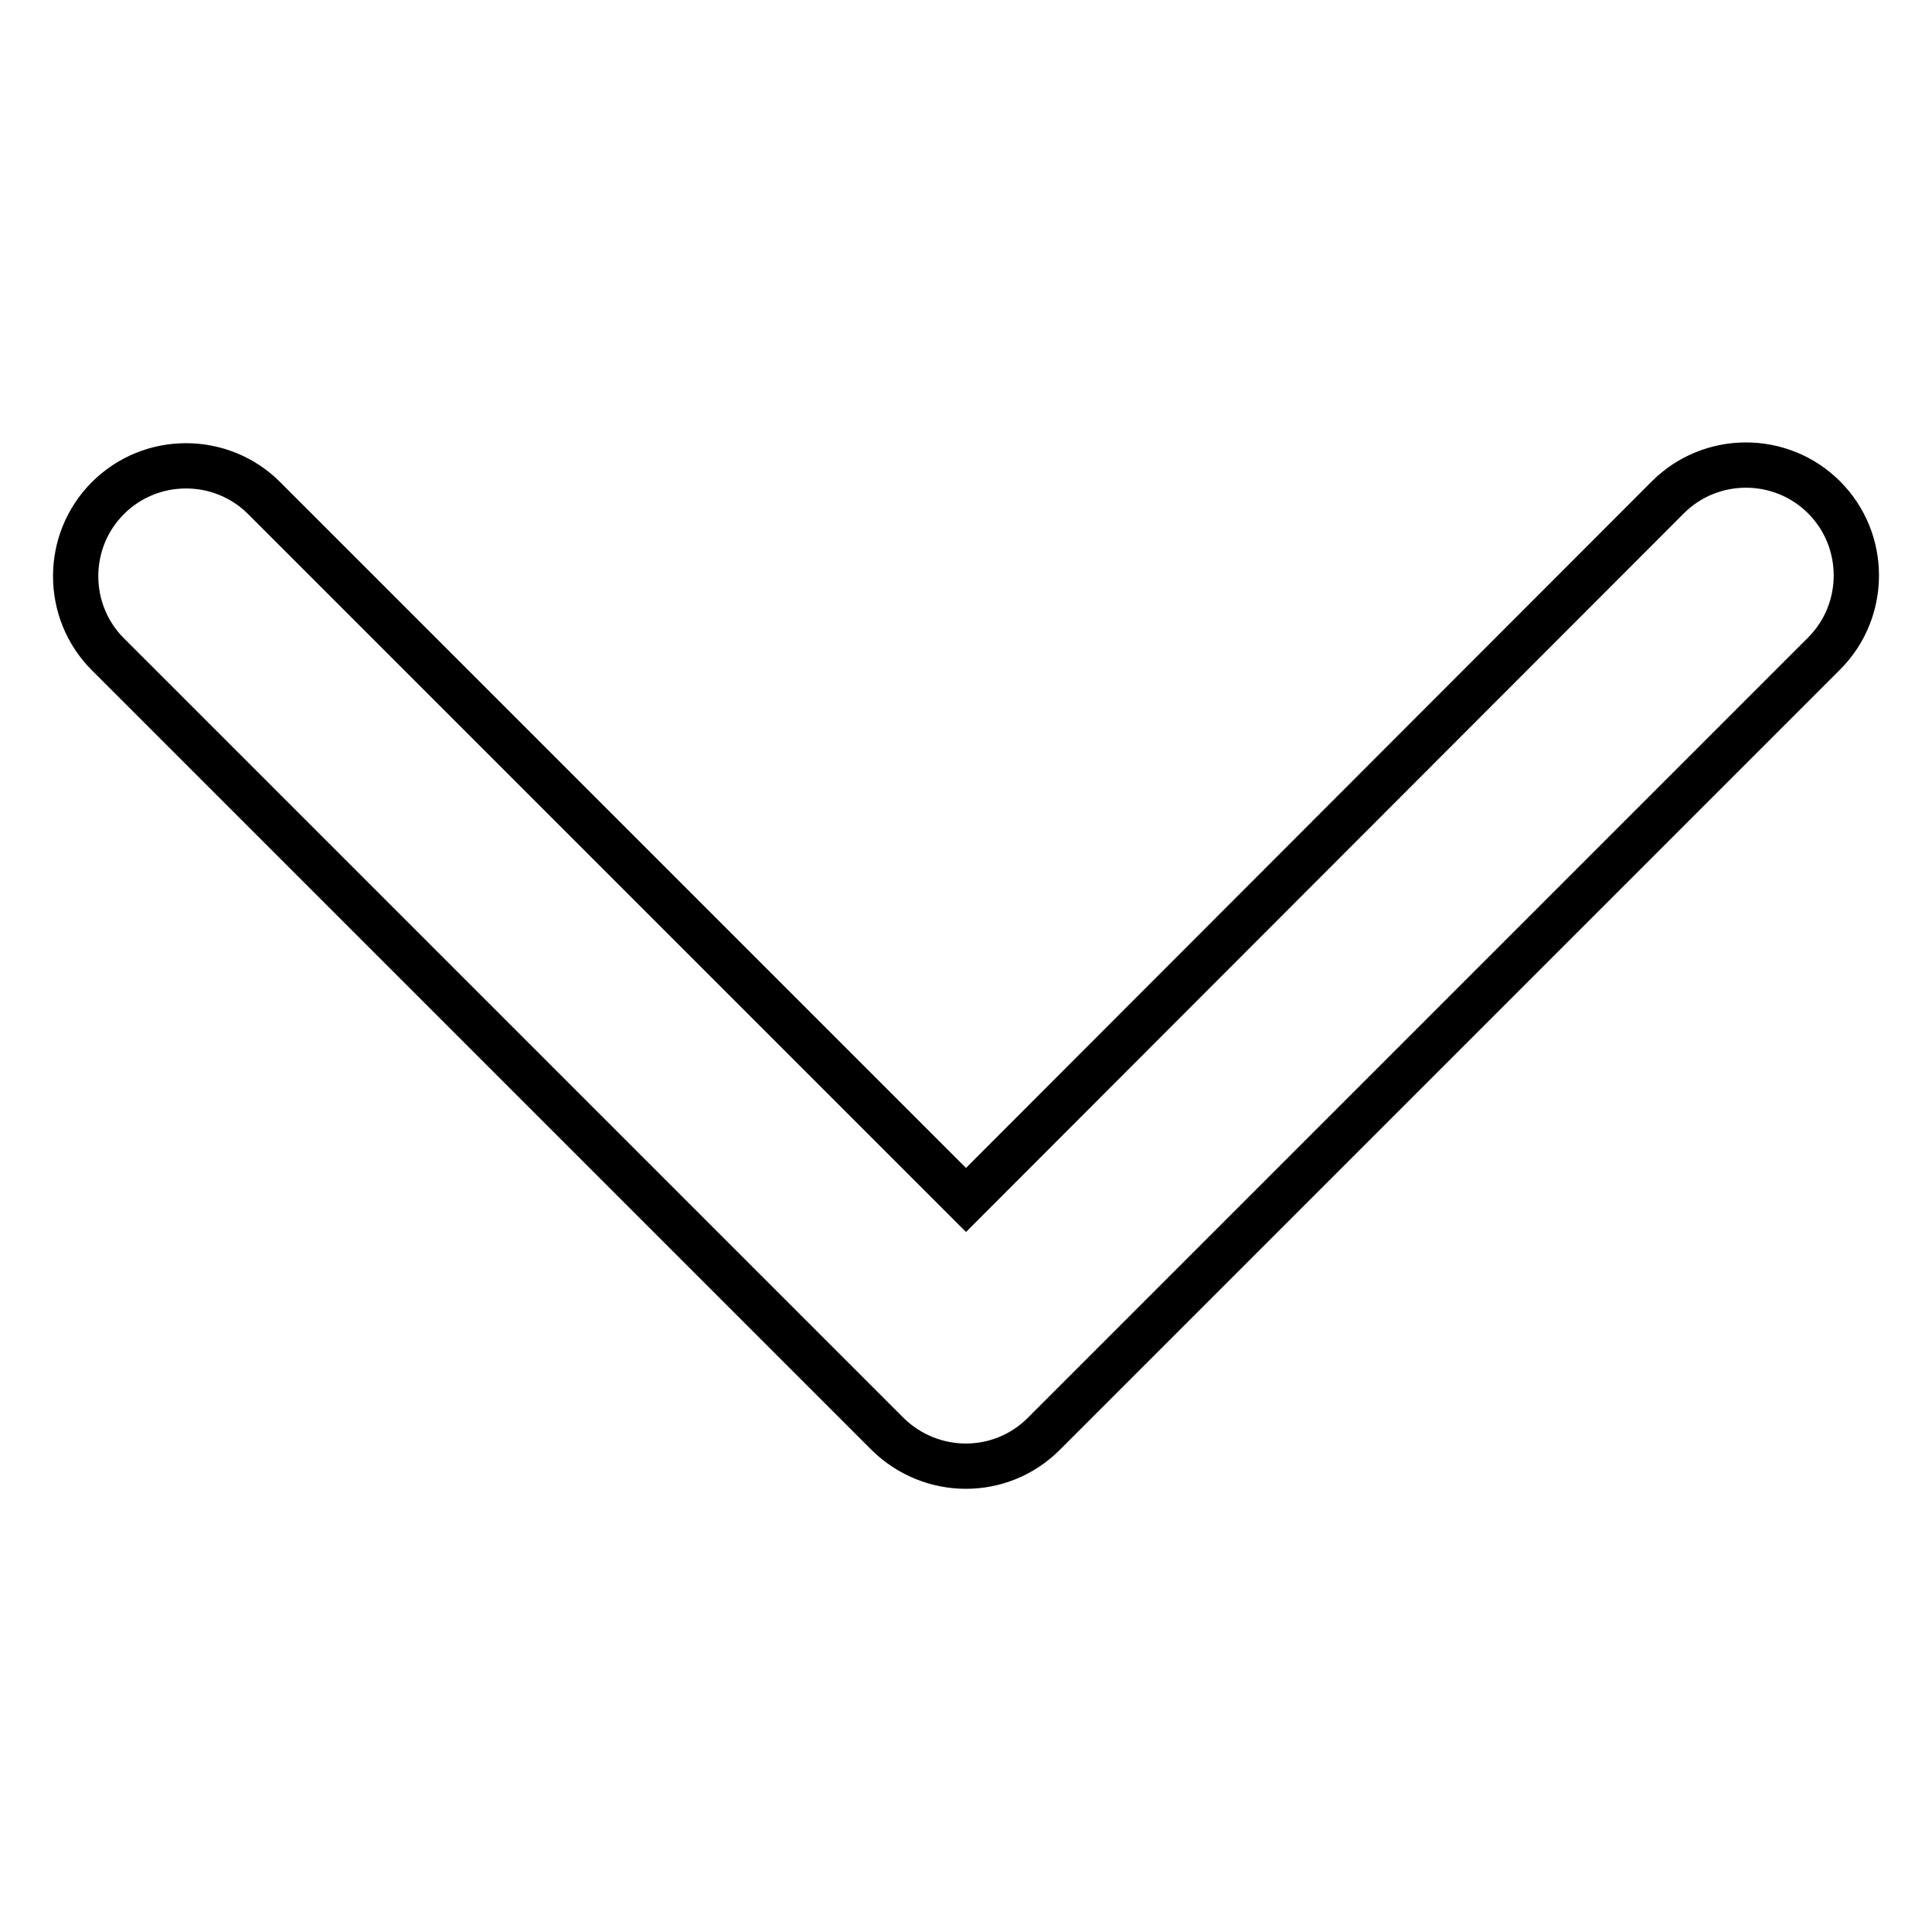 <?xml version="1.0" encoding="utf-8"?>
<!-- Svg Vector Icons : http://www.onlinewebfonts.com/icon -->
<!DOCTYPE svg PUBLIC "-//W3C//DTD SVG 1.1//EN" "http://www.w3.org/Graphics/SVG/1.1/DTD/svg11.dtd">
<svg version="1.1" xmlns="http://www.w3.org/2000/svg" xmlns:xlink="http://www.w3.org/1999/xlink" x="0px" y="0px" viewBox="0 0 256 256" enable-background="new 0 0 256 256" xml:space="preserve">
<g><g><path stroke-width="6" fill-opacity="0" stroke="#000000"  d="M138.3,190L241.7,86.6c5.7-5.7,5.7-15,0-20.7c-5.7-5.7-15-5.7-20.7,0L128,159L35,66c-5.7-5.7-15-5.7-20.7,0c-5.7,5.7-5.7,15,0,20.7L117.6,190C123.4,195.7,132.6,195.7,138.3,190z"/></g></g>
</svg>